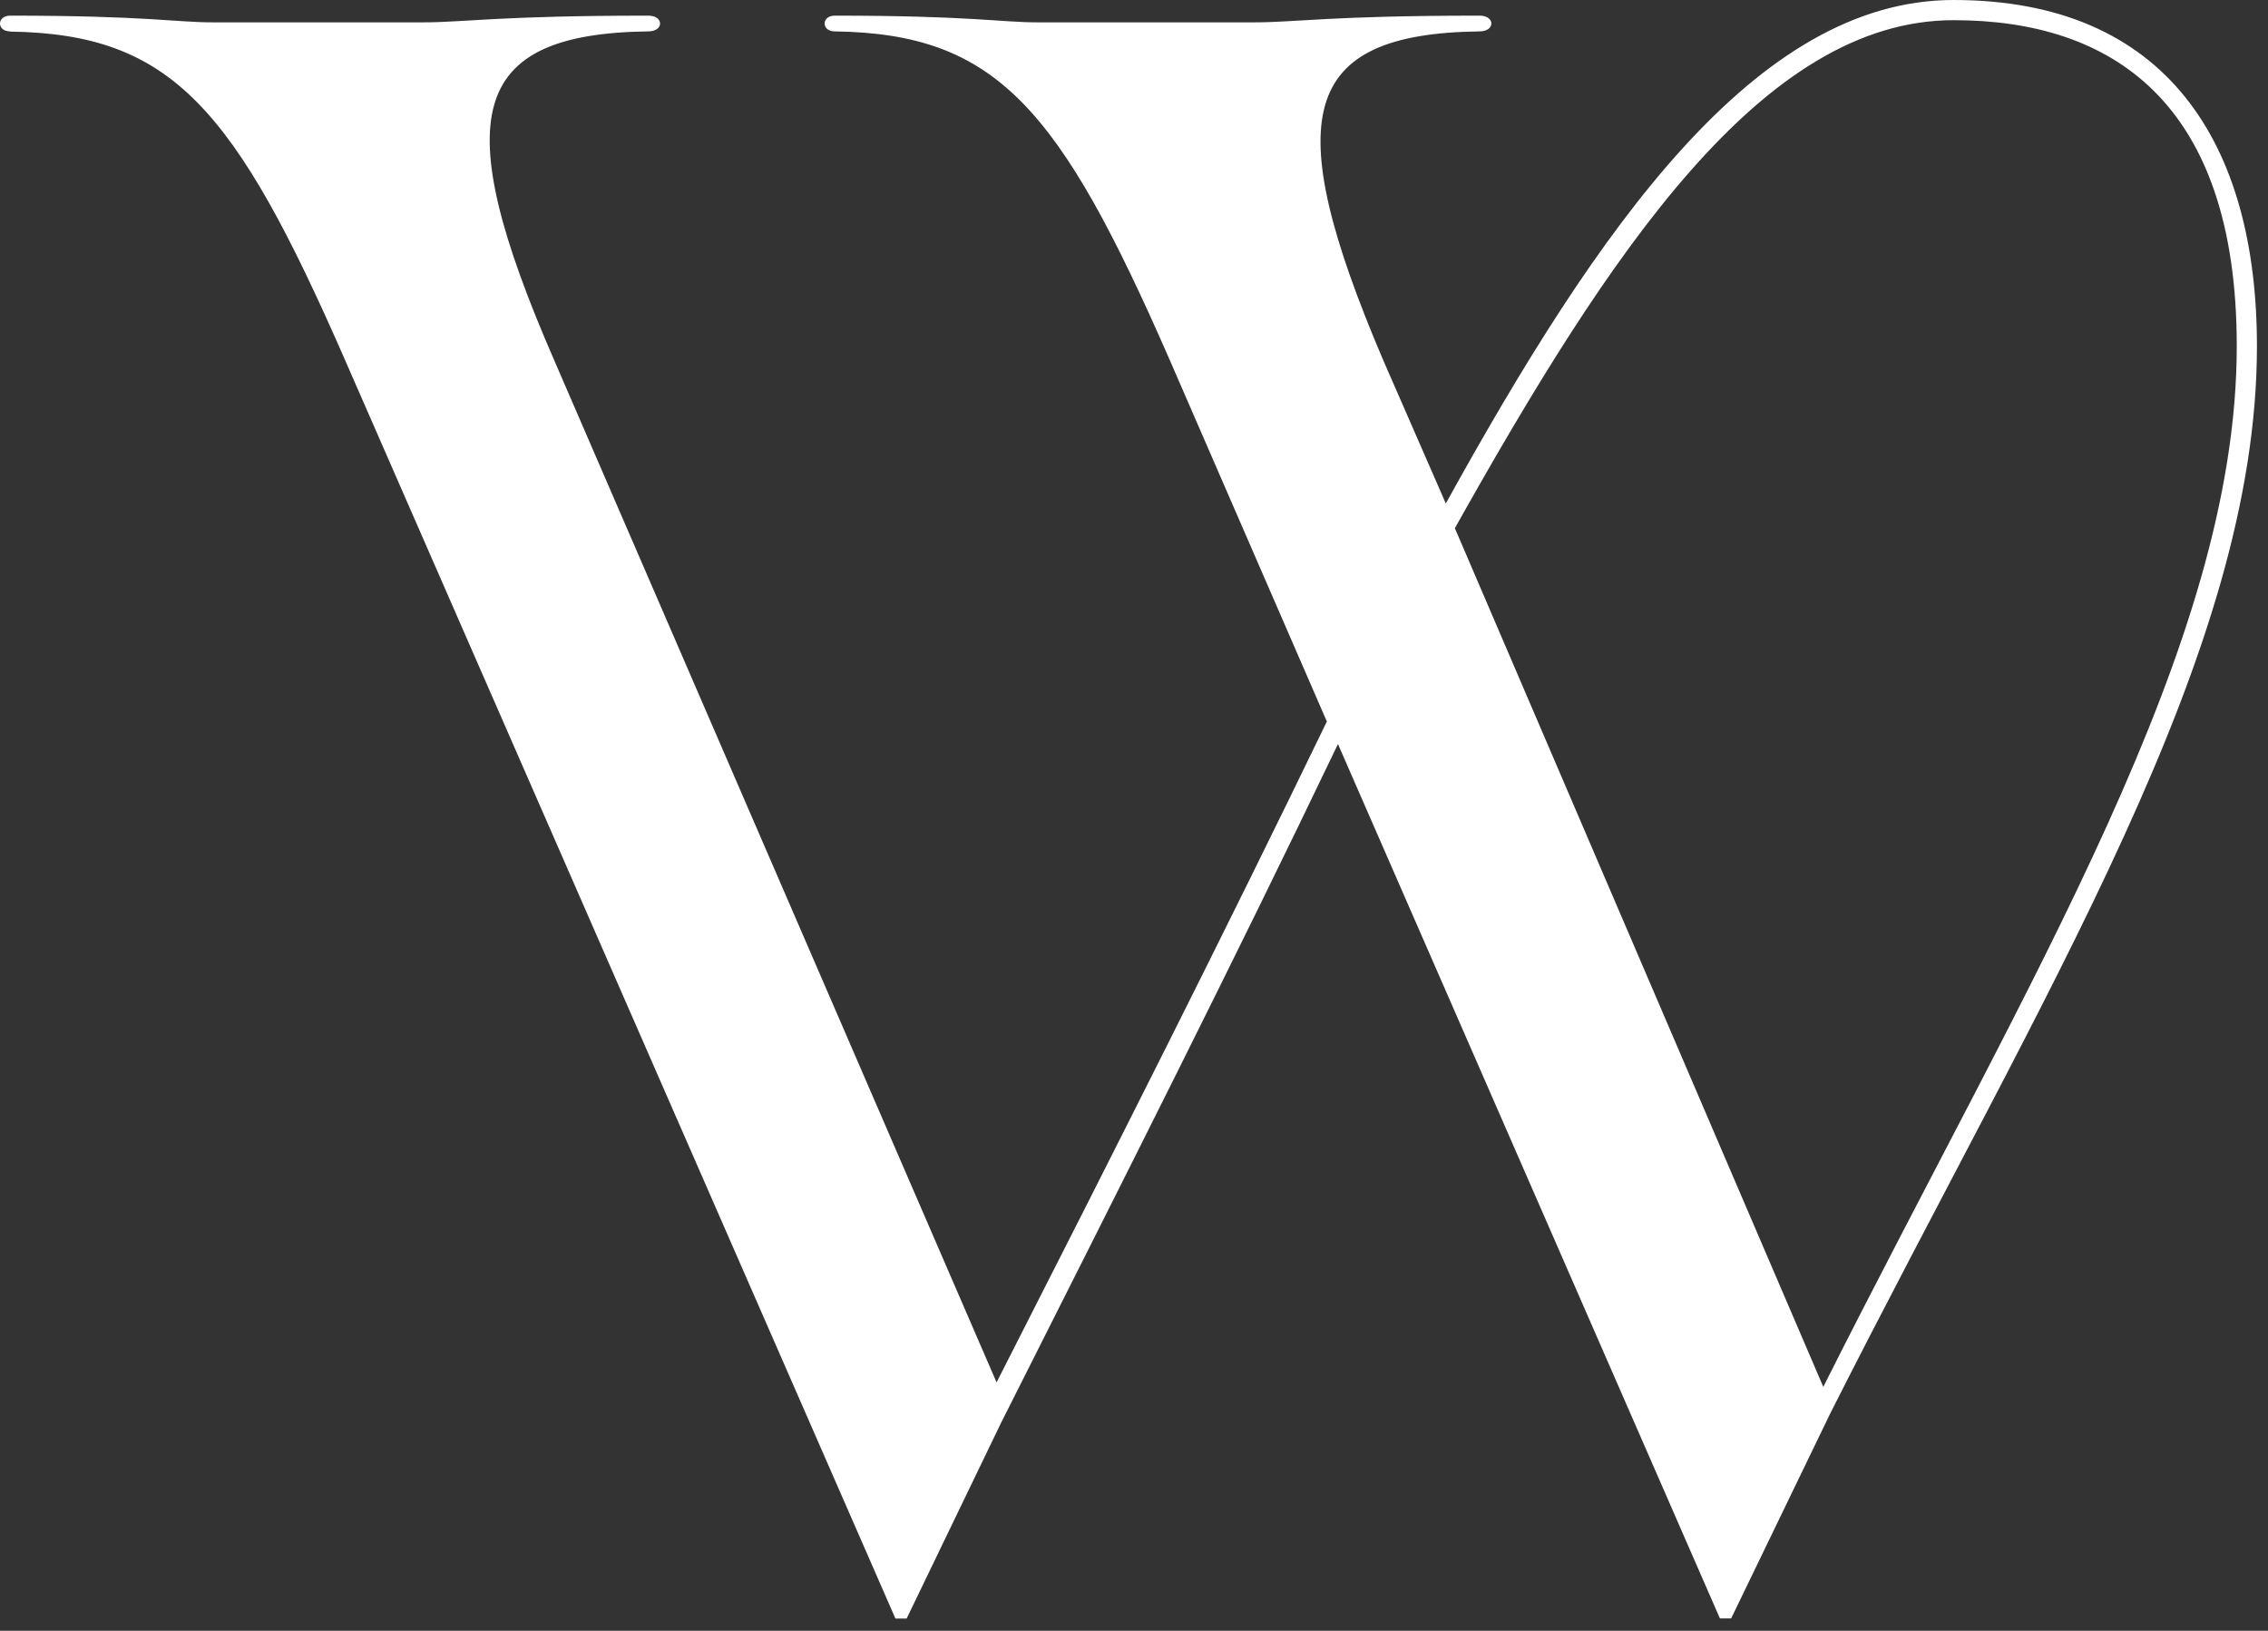 <?xml version="1.0" encoding="utf-8"?>
<svg xmlns="http://www.w3.org/2000/svg" fill="none" height="100%" overflow="visible" preserveAspectRatio="none" style="display: block;" viewBox="0 0 89 64" width="100%">
<rect x="0" y="0" width="89" height="64" fill="#333333" stroke="none"/>
<path d="M0.397 1.232C-0.132 1.232 -0.132 0.614 0.397 0.614C5.686 0.614 6.922 0.877 8.331 0.877H16.62C18.207 0.877 19.616 0.614 25.439 0.614C26.057 0.614 26.057 1.232 25.439 1.232C18.385 1.321 17.59 4.585 21.736 14.111L39.107 54.252C43.867 44.9 48.099 36.521 52.068 28.316L45.895 14.111C41.574 4.23 39.107 1.321 32.755 1.232C32.227 1.232 32.227 0.614 32.755 0.614C38.045 0.614 39.281 0.877 40.69 0.877H49.242C50.829 0.877 52.238 0.614 58.06 0.614C58.678 0.614 58.678 1.232 58.06 1.232C51.006 1.321 50.211 4.585 54.269 14.111L56.736 19.759C62.732 8.908 68.902 0 76.662 0C85.037 0 88.566 5.648 88.566 13.586C88.566 25.674 80.276 38.727 71.813 55.489L67.933 63.516H67.493L52.504 29.201C48.45 37.668 44.126 46.225 39.281 55.844L35.578 63.52H35.138L13.536 14.12C9.215 4.238 6.748 1.329 0.397 1.24V1.232ZM71.55 54.426C79.662 38.282 87.774 25.314 87.774 13.582C87.774 3.967 82.836 0.792 76.666 0.792C69.172 0.792 63.176 9.878 57.091 20.729L71.55 54.43V54.426Z" fill="white" id="Vector"/>
</svg>